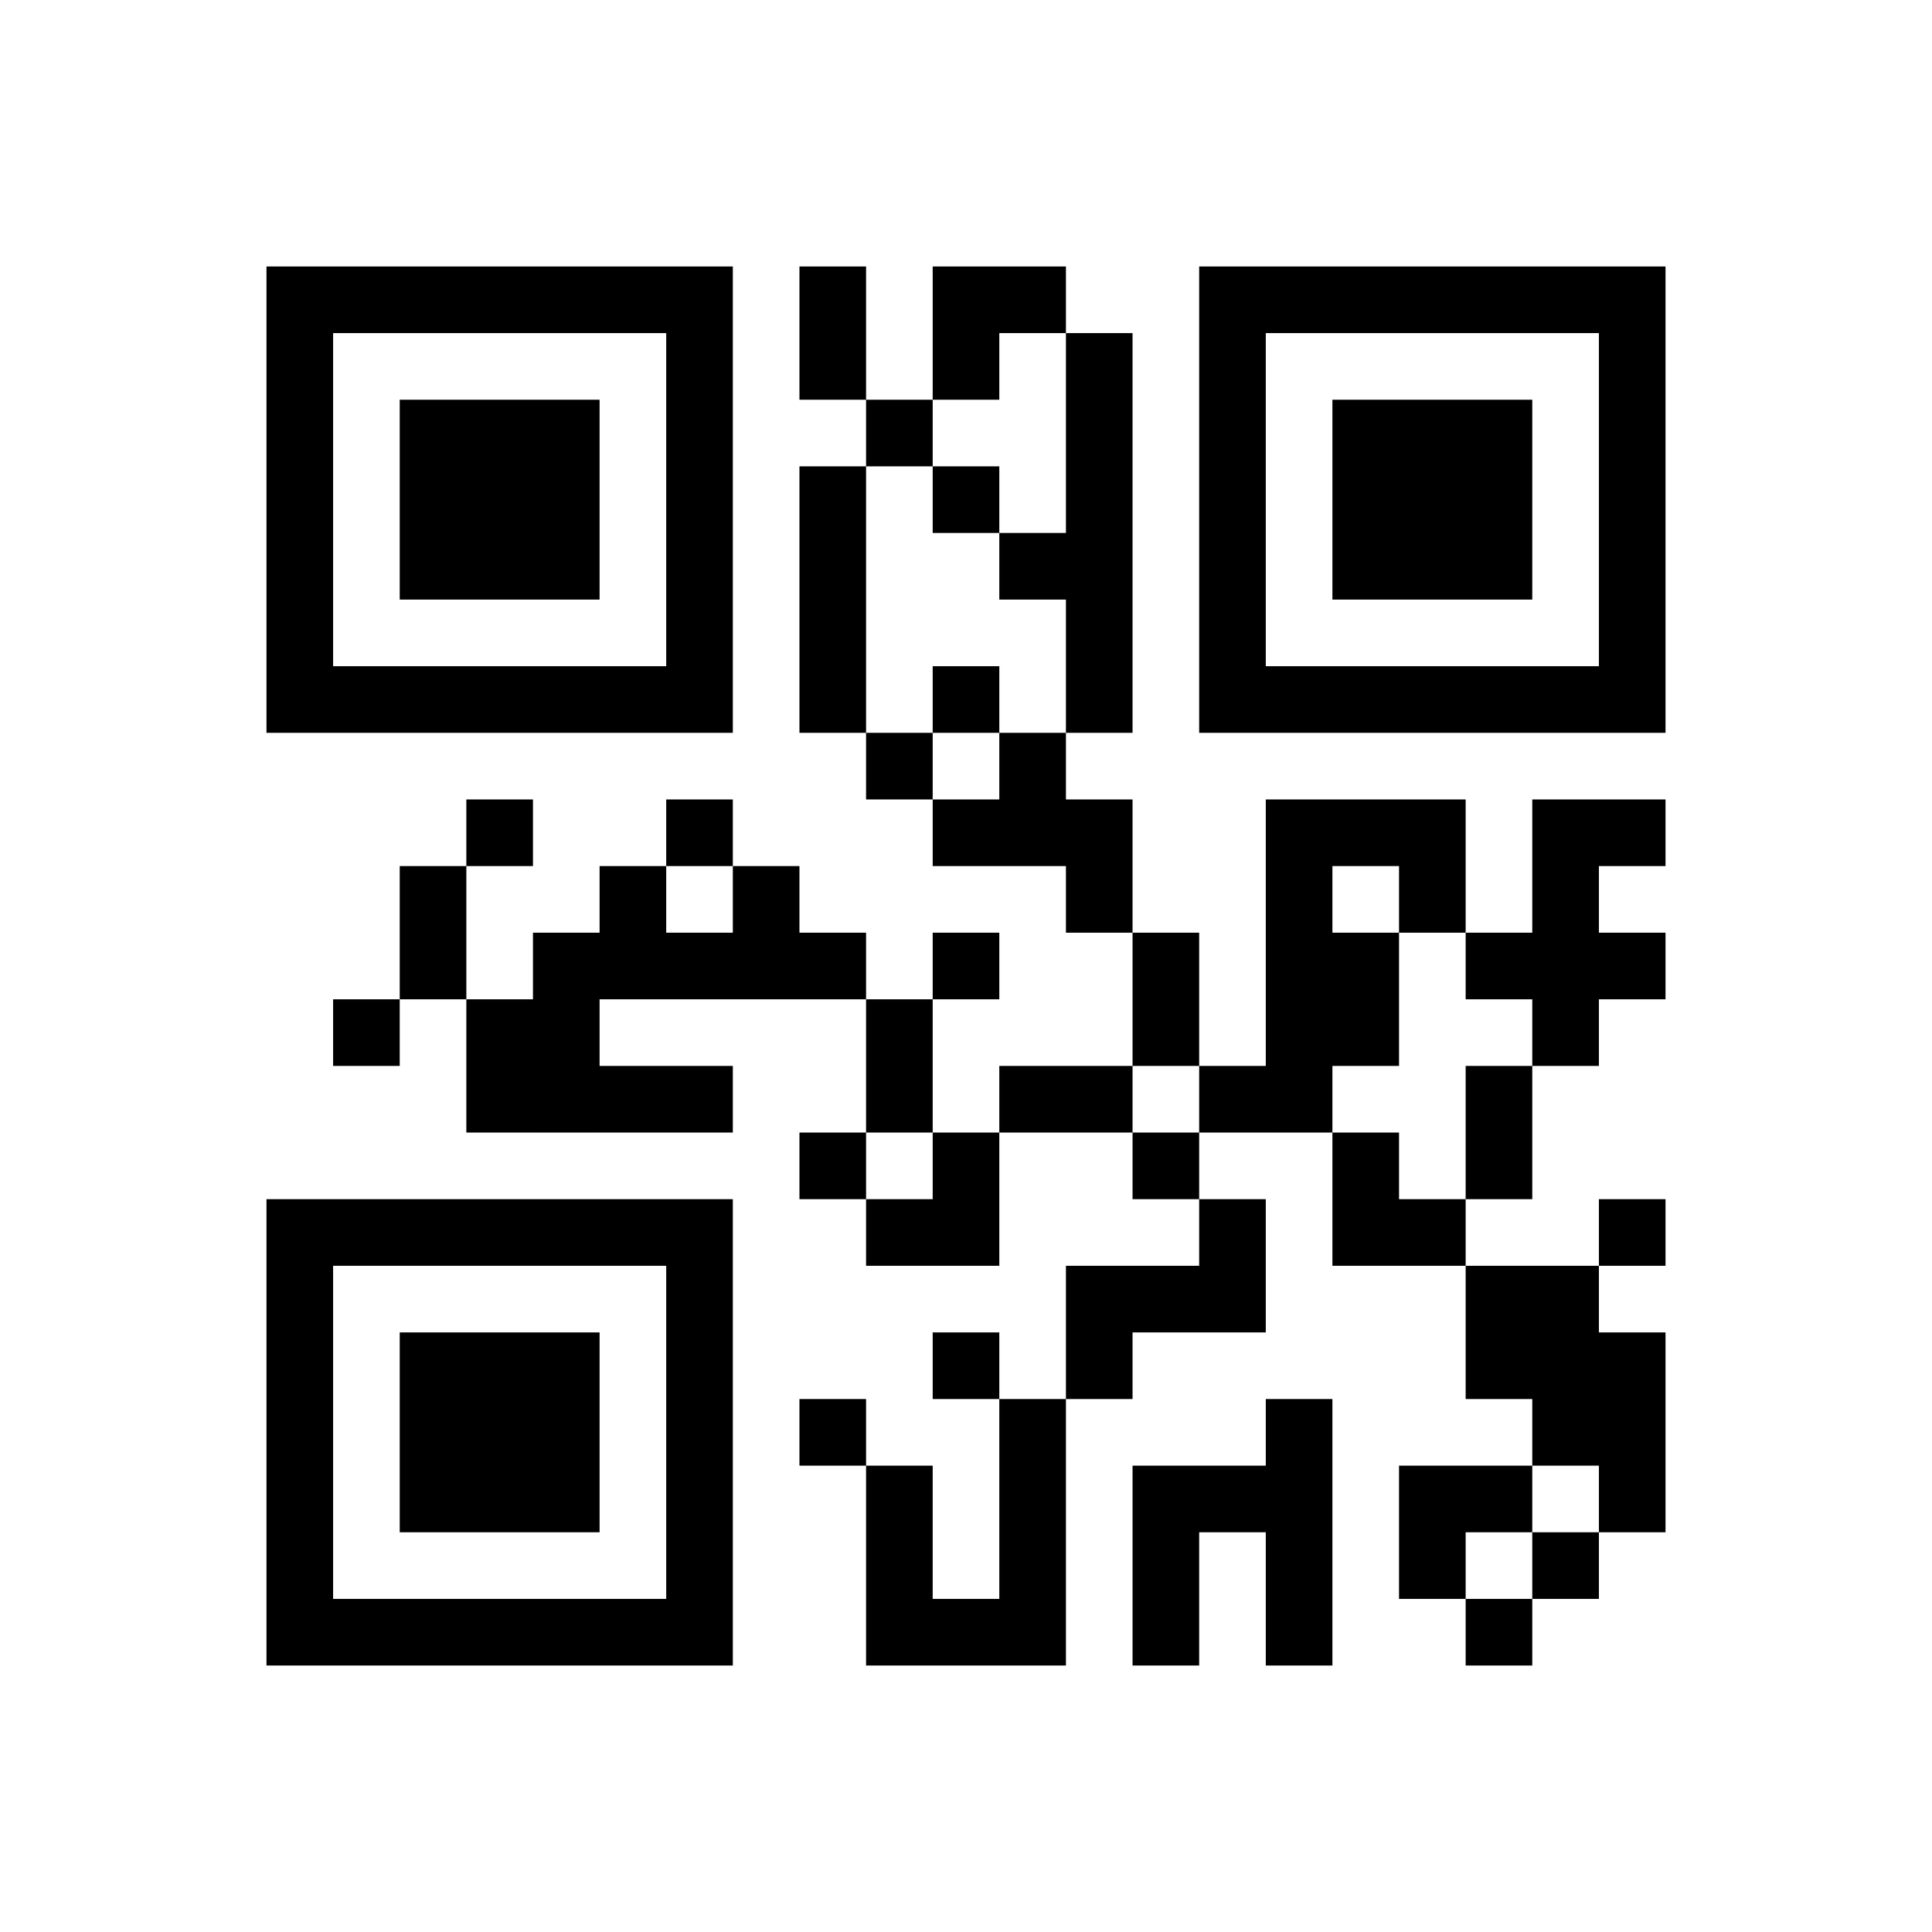 ﻿<?xml version="1.0" encoding="UTF-8"?>
<!DOCTYPE svg PUBLIC "-//W3C//DTD SVG 1.1//EN" "http://www.w3.org/Graphics/SVG/1.1/DTD/svg11.dtd">
<svg xmlns="http://www.w3.org/2000/svg" version="1.1" viewBox="0 0 29 29" stroke="none">
	<rect width="100%" height="100%" fill="#ffffff"/>
	<path d="M4,4h7v1h-7z M12,4h1v2h-1z M14,4h2v1h-2z M18,4h7v1h-7z M4,5h1v6h-1z M10,5h1v6h-1z M14,5h1v1h-1z M16,5h1v6h-1z M18,5h1v6h-1z M24,5h1v6h-1z M6,6h3v3h-3z M13,6h1v1h-1z M20,6h3v3h-3z M12,7h1v4h-1z M14,7h1v1h-1z M15,8h1v1h-1z M5,10h5v1h-5z M14,10h1v1h-1z M19,10h5v1h-5z M13,11h1v1h-1z M15,11h1v2h-1z M7,12h1v1h-1z M10,12h1v1h-1z M14,12h1v1h-1z M16,12h1v2h-1z M19,12h1v5h-1z M20,12h2v1h-2z M23,12h1v4h-1z M24,12h1v1h-1z M6,13h1v2h-1z M9,13h1v2h-1z M11,13h1v2h-1z M21,13h1v1h-1z M8,14h1v3h-1z M10,14h1v1h-1z M12,14h1v1h-1z M14,14h1v1h-1z M17,14h1v2h-1z M20,14h1v2h-1z M22,14h1v1h-1z M24,14h1v1h-1z M5,15h1v1h-1z M7,15h1v2h-1z M13,15h1v2h-1z M9,16h2v1h-2z M15,16h2v1h-2z M18,16h1v1h-1z M22,16h1v2h-1z M12,17h1v1h-1z M14,17h1v2h-1z M17,17h1v1h-1z M20,17h1v2h-1z M4,18h7v1h-7z M13,18h1v1h-1z M18,18h1v2h-1z M21,18h1v1h-1z M24,18h1v1h-1z M4,19h1v6h-1z M10,19h1v6h-1z M16,19h2v1h-2z M22,19h2v2h-2z M6,20h3v3h-3z M14,20h1v1h-1z M16,20h1v1h-1z M24,20h1v3h-1z M12,21h1v1h-1z M15,21h1v4h-1z M19,21h1v4h-1z M23,21h1v1h-1z M13,22h1v3h-1z M17,22h1v3h-1z M18,22h1v1h-1z M21,22h2v1h-2z M21,23h1v1h-1z M23,23h1v1h-1z M5,24h5v1h-5z M14,24h1v1h-1z M22,24h1v1h-1z" fill="#000000"/>
</svg>
